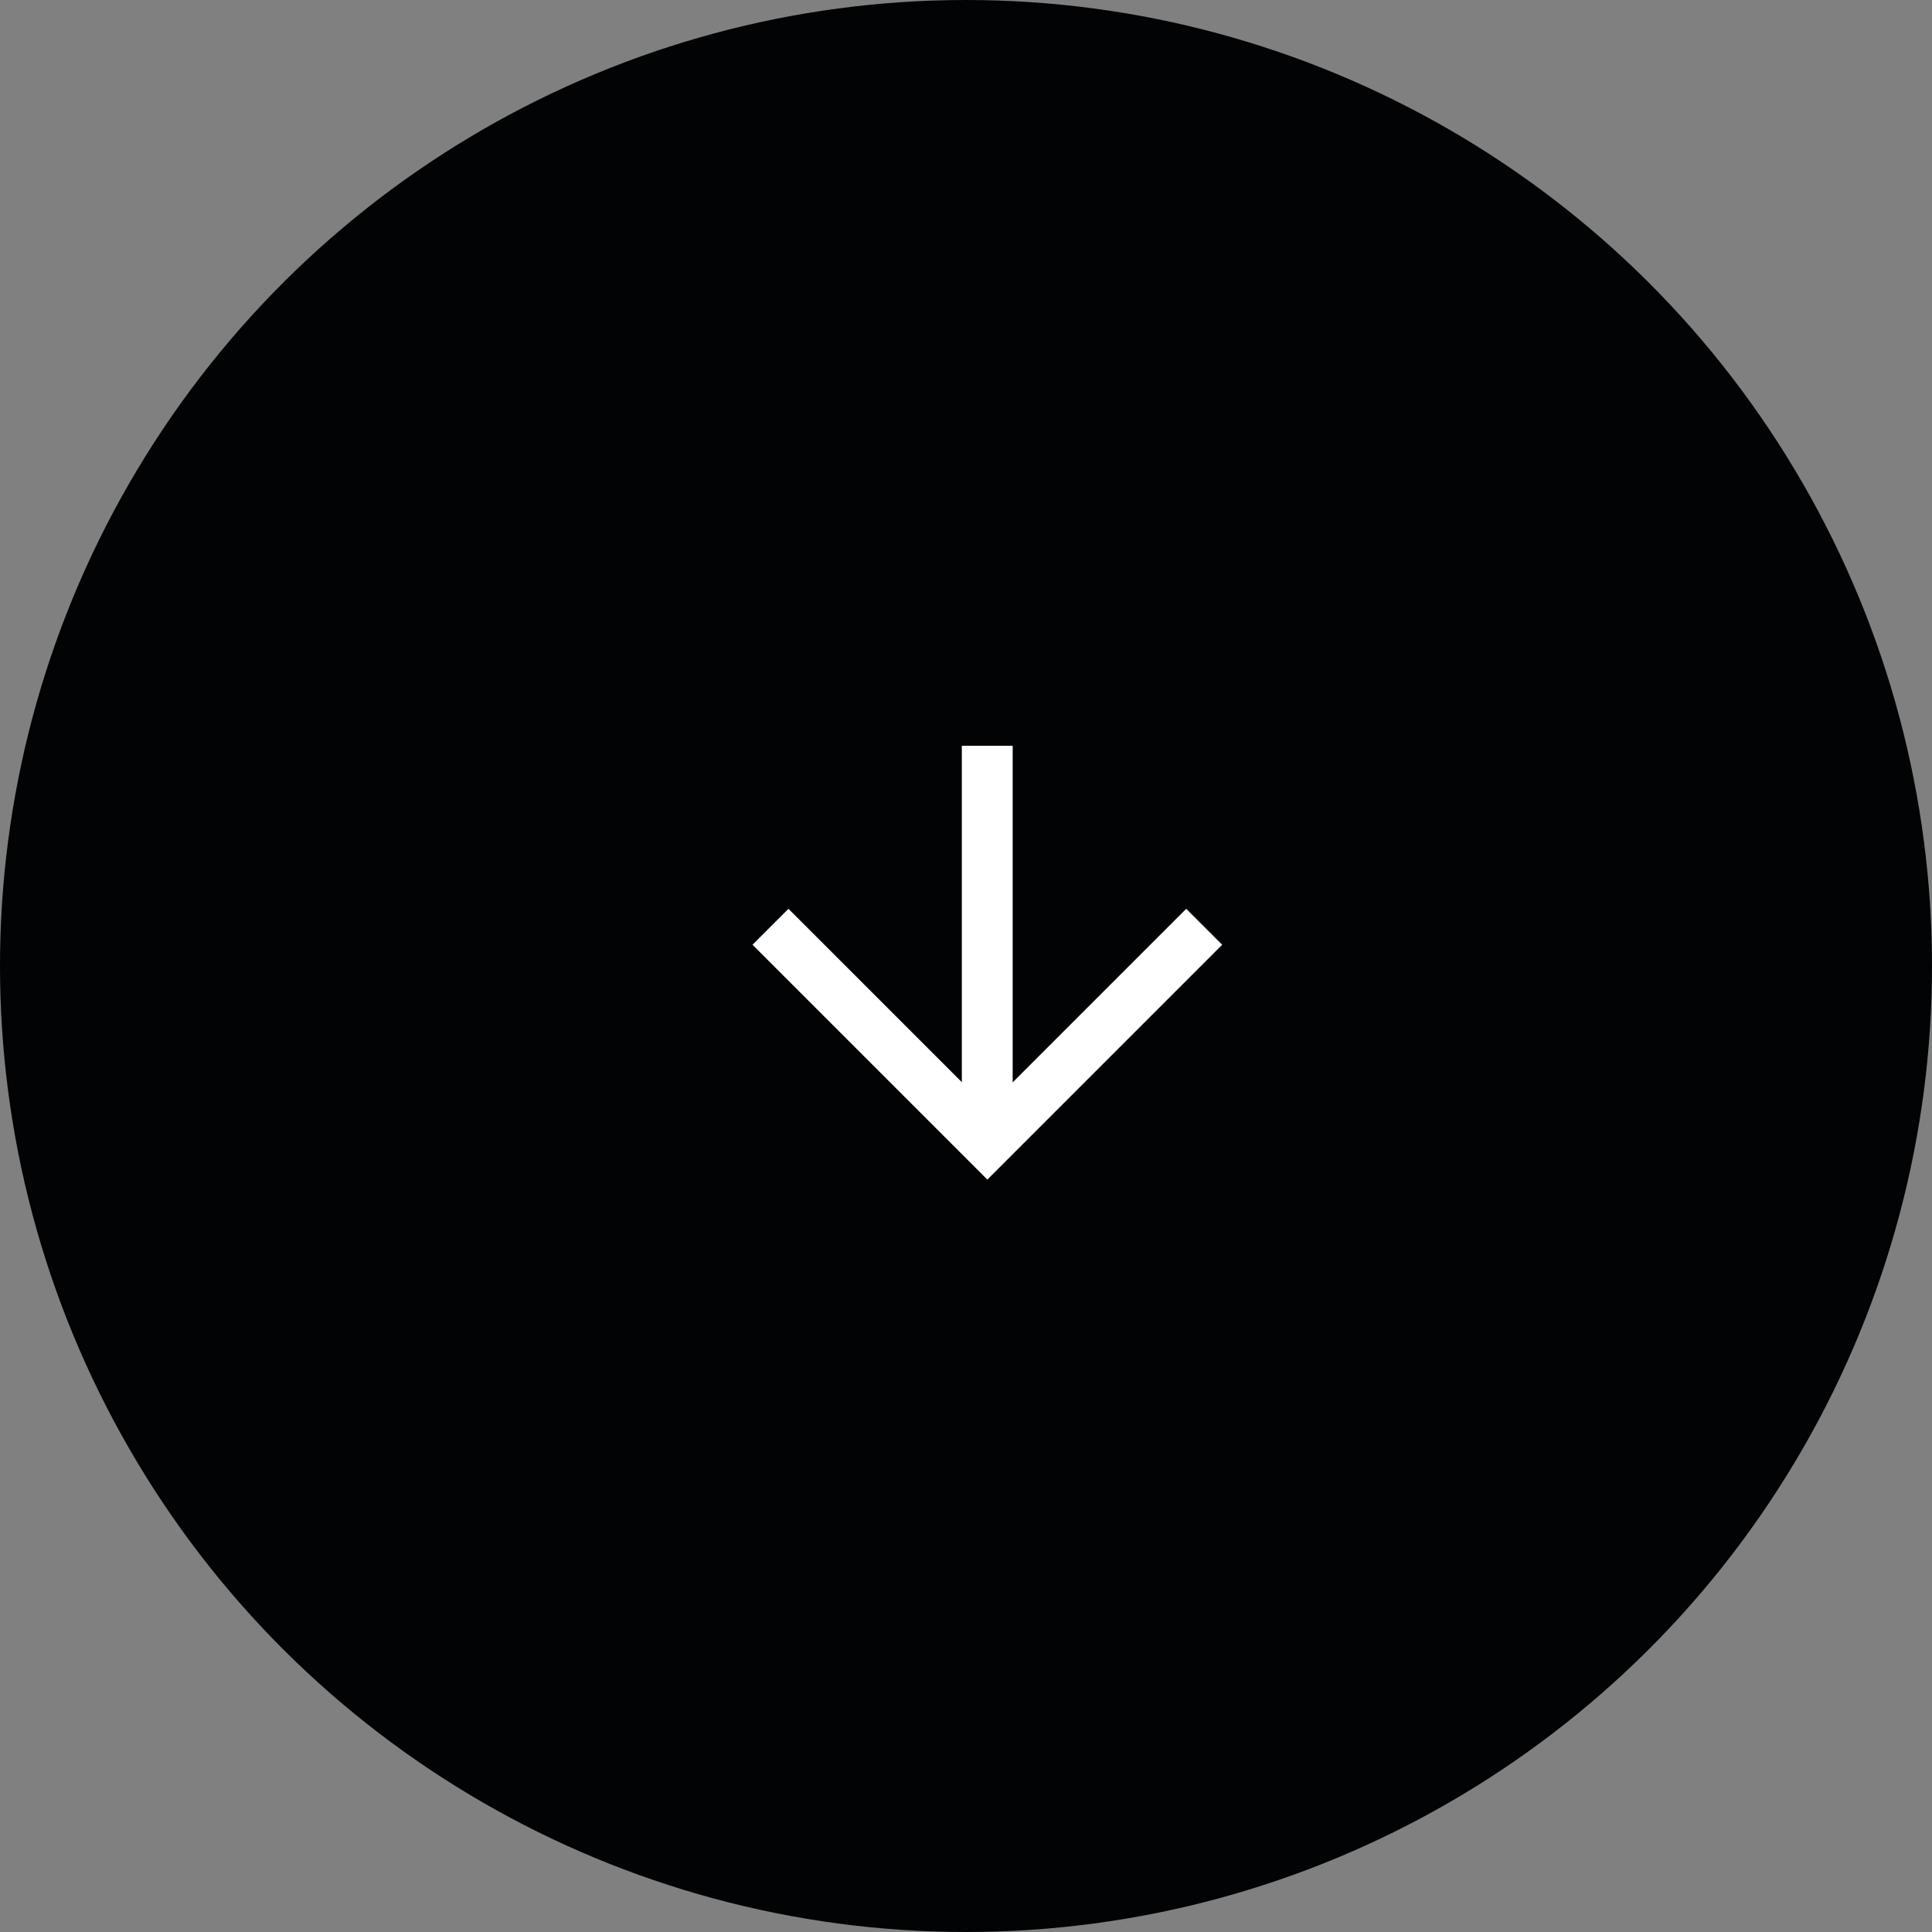 <svg class="icon" width="30" height="30" viewBox="0 0 38 38" fill="none" xmlns="http://www.w3.org/2000/svg">
  <rect x="0" y="0" width="38" height="38" fill="#808080" stroke="none"/>
  <circle cx="19" cy="19" r="19" transform="rotate(90 19 19)" fill="#020304"/>
  <path d="M19.418 14.668L19.418 22.491" stroke="white"/>
  <path d="M23.332 18.582L19.42 22.494L15.508 18.582" stroke="white" stroke-linecap="square"/>
</svg>
